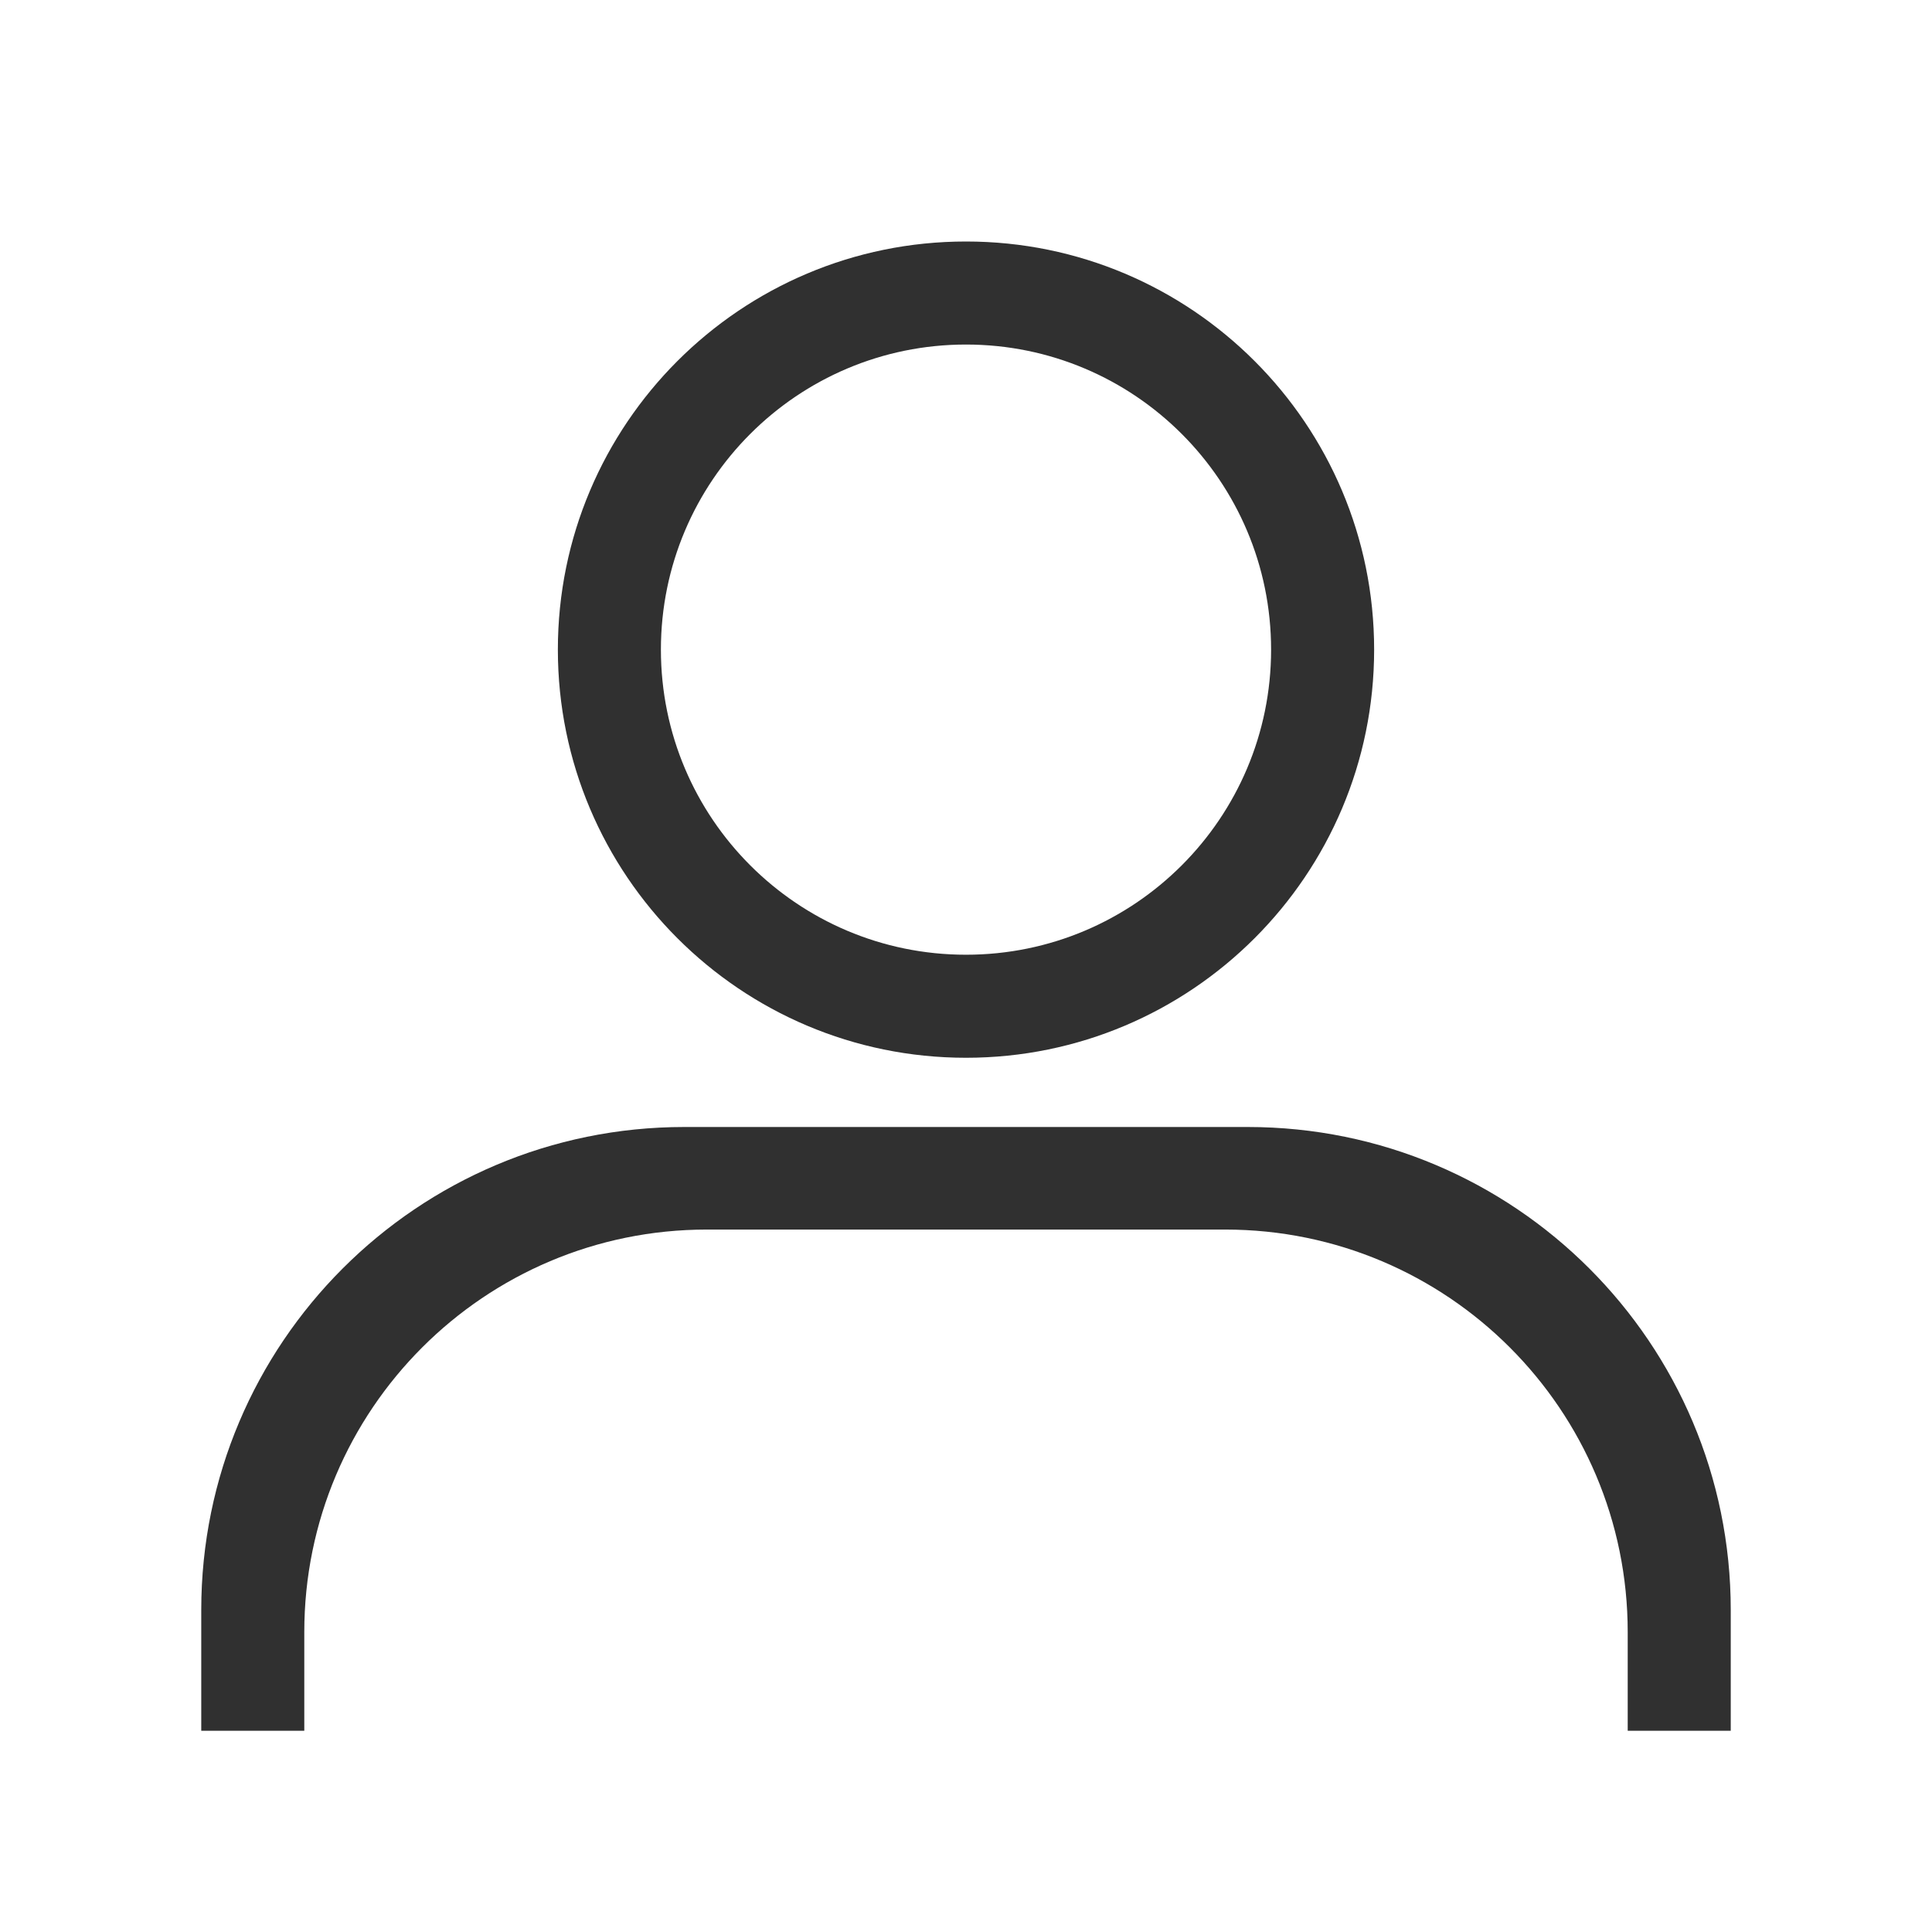 <svg width="24" height="24" viewBox="0 0 24 24" fill="none" xmlns="http://www.w3.org/2000/svg">
<path fill-rule="evenodd" clip-rule="evenodd" d="M12 13.14C14.8 13.14 17.07 10.87 17.07 8.07C17.07 5.27 14.8 3 12 3C9.2 3 6.93 5.27 6.93 8.07C6.93 10.87 9.2 13.14 12 13.14ZM12 11.86C9.907 11.86 8.21 10.163 8.21 8.07C8.21 5.977 9.907 4.28 12 4.28C14.093 4.28 15.79 5.977 15.79 8.07C15.79 10.163 14.093 11.86 12 11.86Z" fill="#303030"/>
<path d="M3.78 20.274V21.5H2.5V20C2.5 16.686 5.186 14 8.5 14H15.5C18.814 14 21.5 16.686 21.5 20V21.5H20.22V20.274C20.22 17.513 17.982 15.274 15.22 15.274H8.78C6.018 15.274 3.78 17.513 3.78 20.274Z" fill="#303030"/>
</svg>
